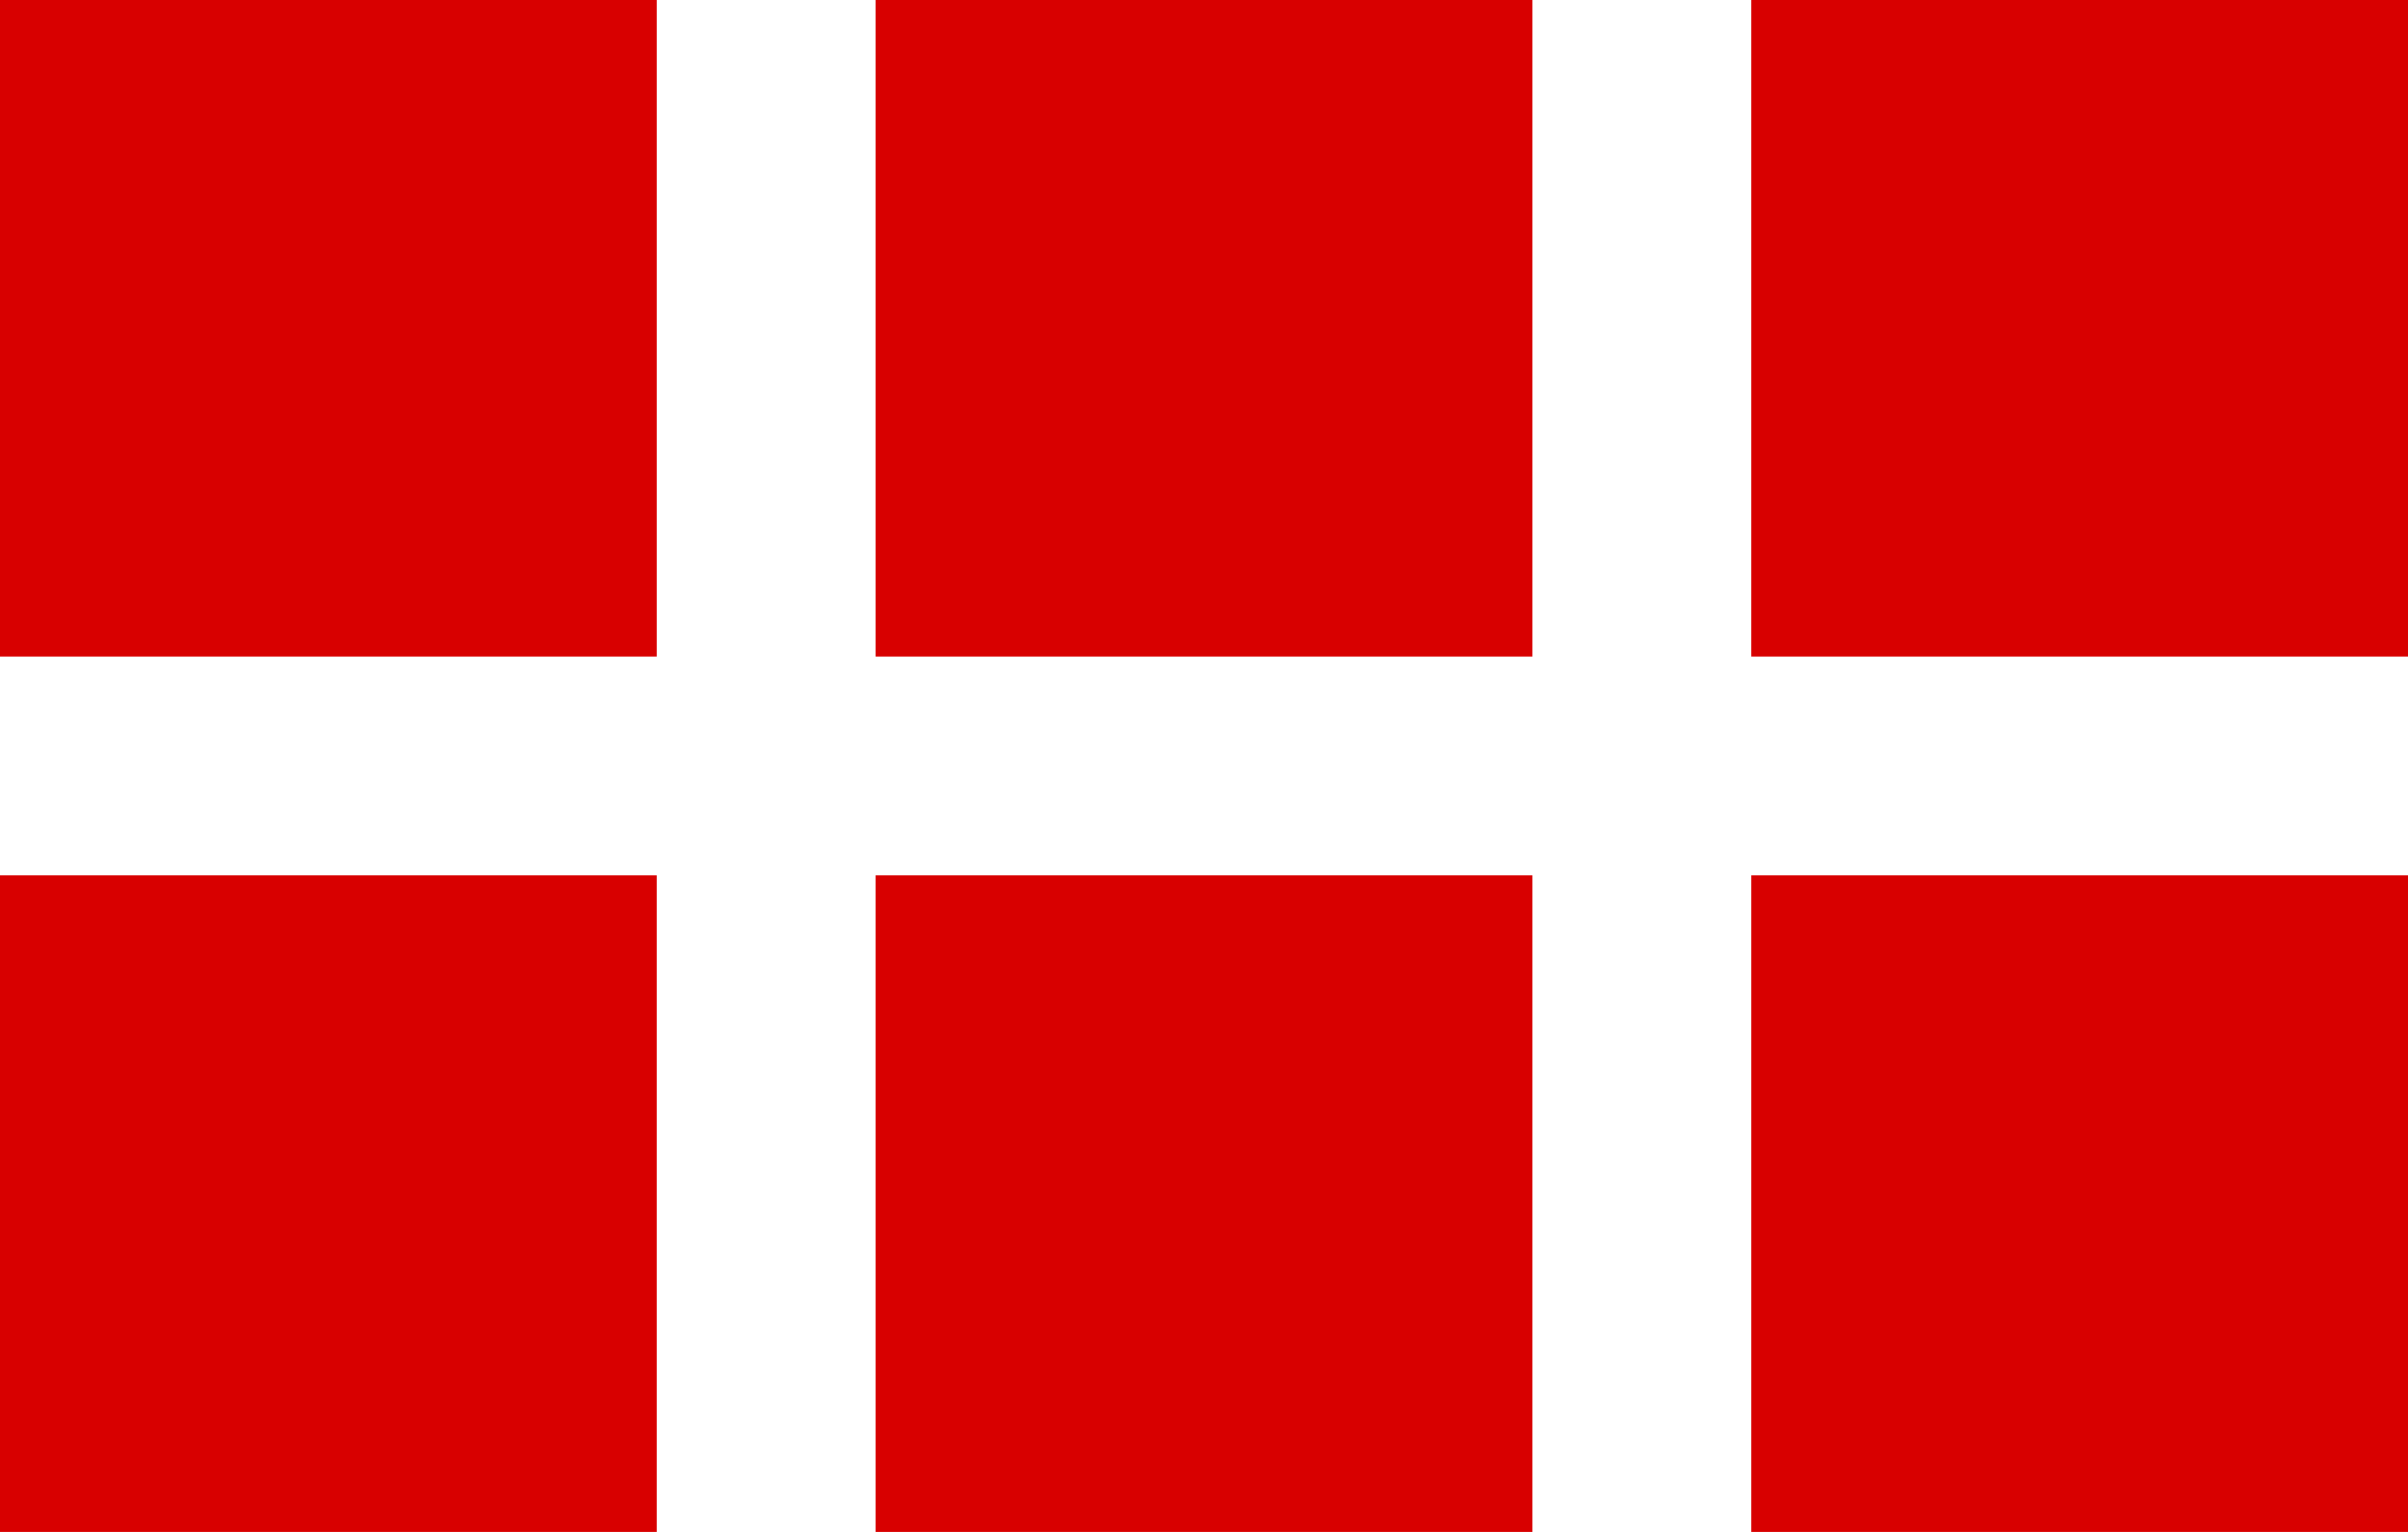 <svg preserveAspectRatio="none" viewBox="0 0 55 35" fill="none" xmlns="http://www.w3.org/2000/svg">
<rect width="15" height="15" fill="#D80000"/>
<rect x="20" width="15" height="15" fill="#D80000"/>
<rect x="40" width="15" height="15" fill="#D80000"/>
<rect y="20" width="15" height="15" fill="#D80000"/>
<rect x="20" y="20" width="15" height="15" fill="#D80000"/>
<rect x="40" y="20" width="15" height="15" fill="#D80000"/>
</svg>
